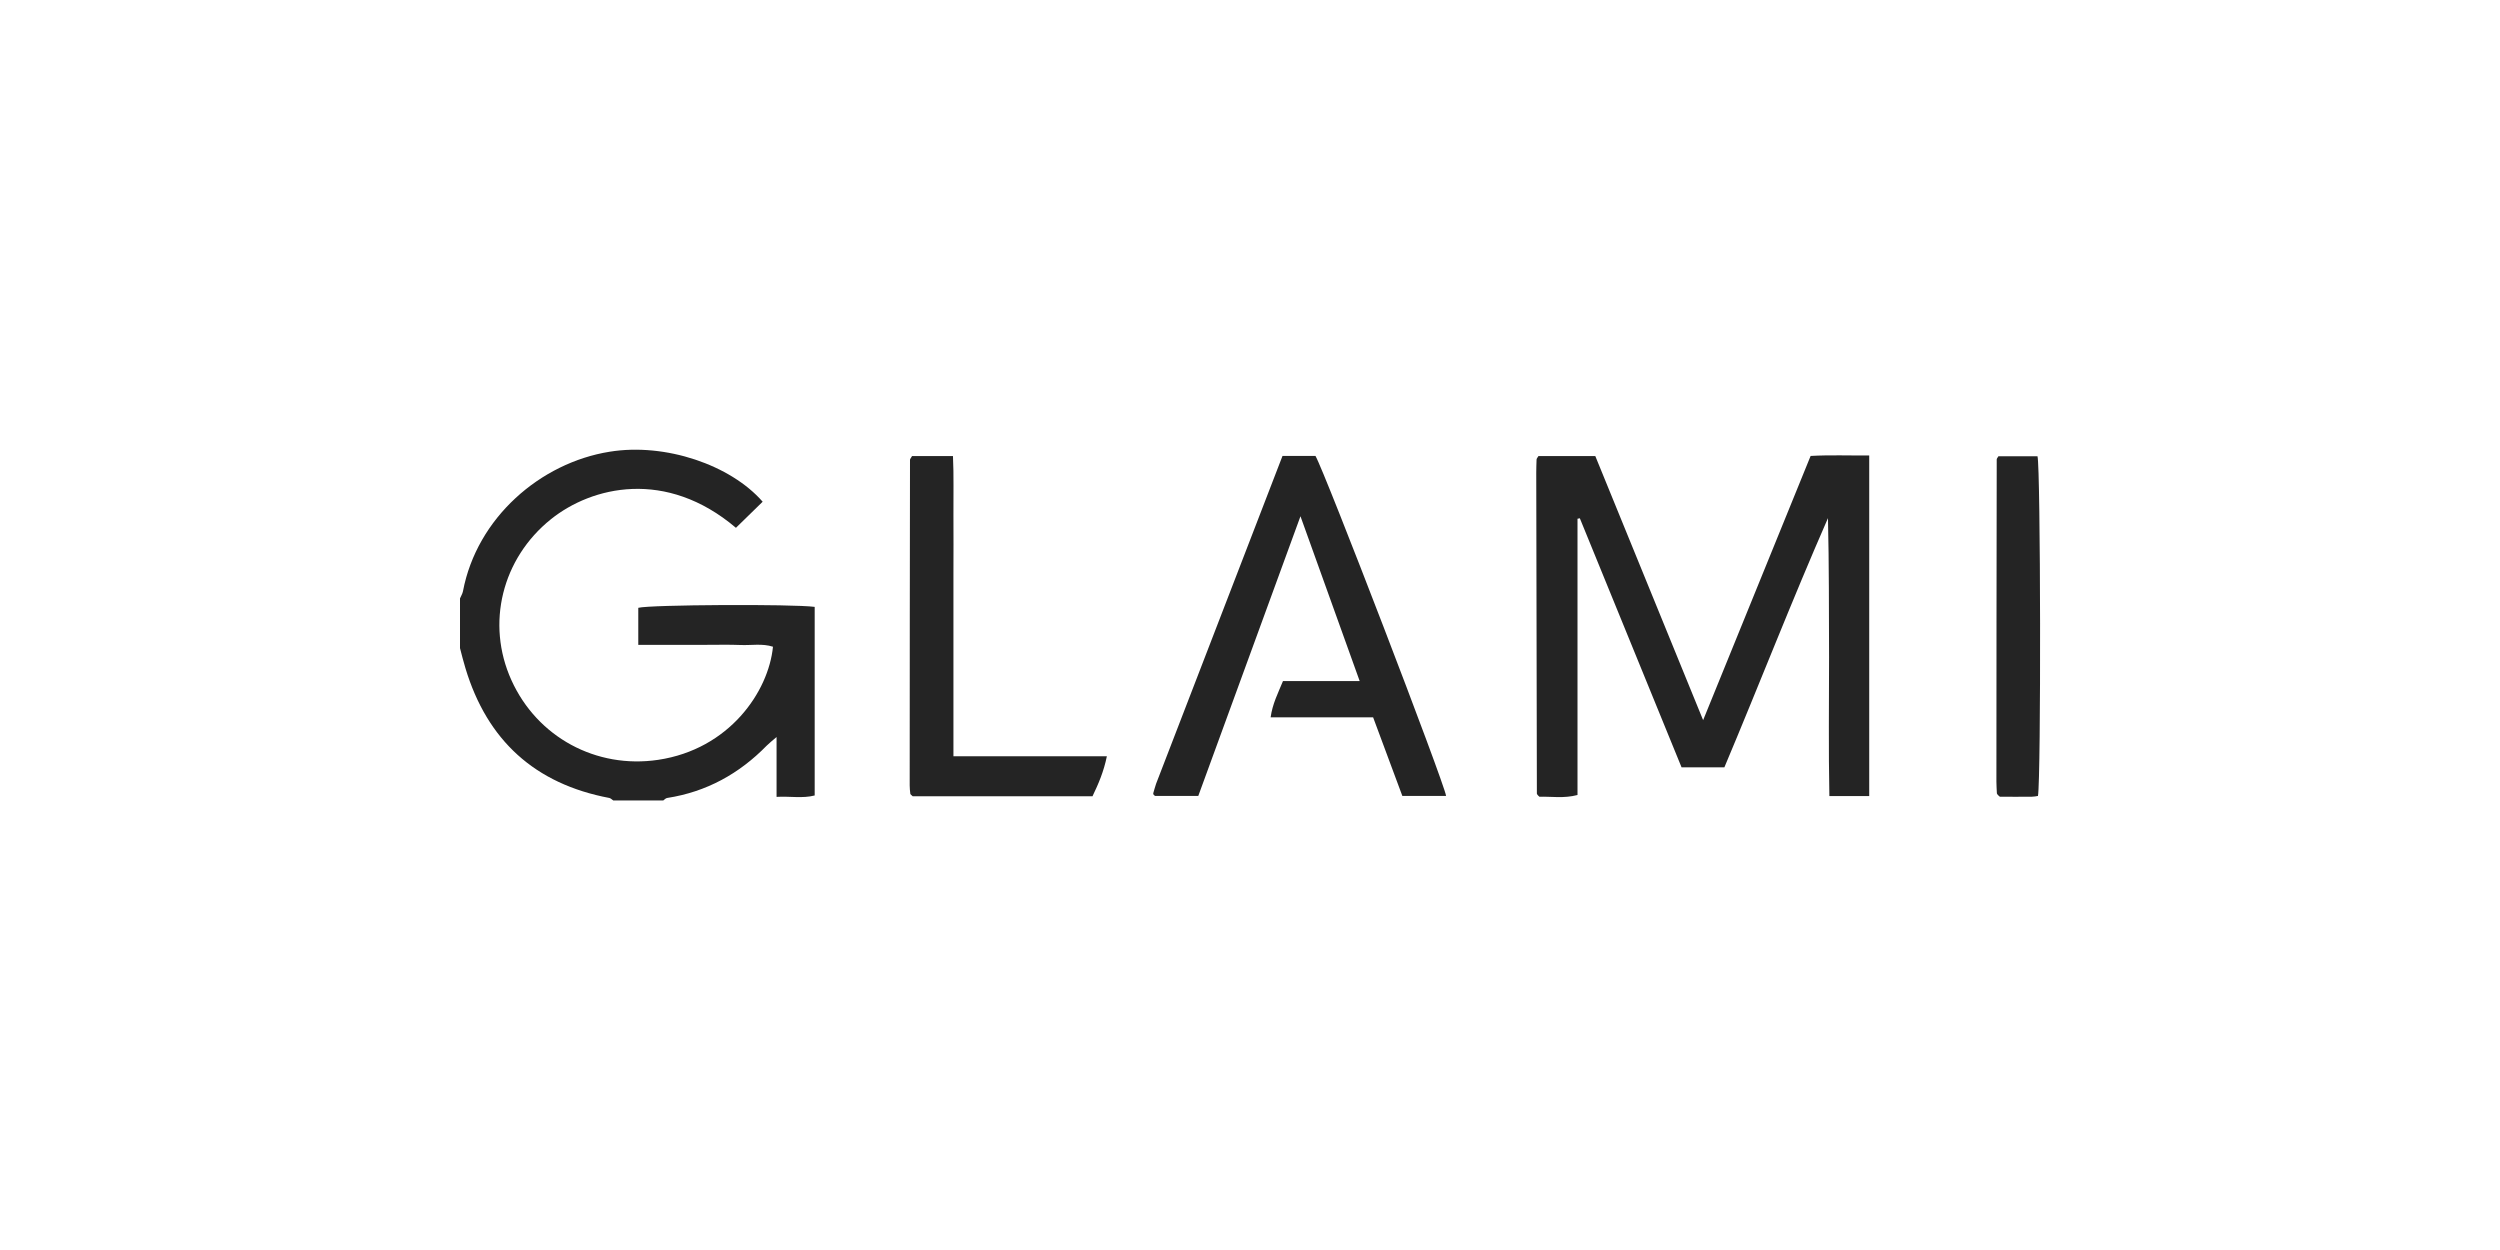 <?xml version="1.0" encoding="utf-8"?>
<!-- Generator: Adobe Illustrator 26.0.0, SVG Export Plug-In . SVG Version: 6.00 Build 0)  -->
<svg version="1.1" id="Layer_1" xmlns="http://www.w3.org/2000/svg" xmlns:xlink="http://www.w3.org/1999/xlink" x="0px" y="0px"
	 width="160px" height="80px" viewBox="0 0 160 80" style="enable-background:new 0 0 160 80;" xml:space="preserve">
<style type="text/css">
	.st0{fill:#242424;}
</style>
<g>
	<path class="st0" d="M29.44,38.3c0.06-0.15,0.16-0.3,0.19-0.46c0.89-4.7,4.95-8.22,9.39-8.93c3.57-0.58,7.74,0.85,9.79,3.2
		c-0.57,0.55-1.14,1.11-1.71,1.67c-4.48-3.8-9.22-2.65-11.84-0.55c-3.13,2.51-4.17,6.68-2.53,10.3c1.65,3.65,5.43,5.69,9.39,5.1
		c4.56-0.68,7.07-4.37,7.35-7.24c-0.68-0.22-1.39-0.08-2.08-0.11c-0.75-0.03-1.49-0.01-2.24-0.01c-0.71,0-1.42,0-2.13,0
		c-0.7,0-1.41,0-2.17,0c0-0.85,0-1.61,0-2.37c0.73-0.2,9.87-0.25,11.29-0.06c0,4,0,8,0,12.07c-0.78,0.2-1.58,0.04-2.44,0.09
		c0-1.29,0-2.48,0-3.83c-0.29,0.25-0.47,0.39-0.63,0.55c-1.76,1.8-3.86,2.96-6.37,3.35c-0.09,0.01-0.17,0.1-0.25,0.16
		c-1.07,0-2.13,0-3.2,0c-0.08-0.05-0.16-0.14-0.25-0.16c-4.77-0.9-7.82-3.69-9.21-8.3c-0.13-0.43-0.24-0.86-0.35-1.29
		C29.44,40.42,29.44,39.36,29.44,38.3z"/>
	<path class="st0" d="M119.63,50.95c-0.89,0-1.66,0-2.55,0c-0.06-2.99-0.02-5.94-0.02-8.88c-0.01-2.96,0-5.93-0.07-8.91
		c-2.31,5.27-4.39,10.63-6.63,15.95c-0.92,0-1.79,0-2.74,0c-2.17-5.32-4.34-10.63-6.51-15.94c-0.05,0.01-0.1,0.02-0.15,0.03
		c0,5.88,0,11.77,0,17.68c-0.87,0.23-1.68,0.09-2.44,0.11c-0.06-0.06-0.09-0.08-0.11-0.11c-0.02-0.03-0.05-0.06-0.05-0.09
		c-0.01-6.84-0.03-13.69-0.04-20.53c0-0.28,0.01-0.56,0.02-0.85c0-0.06,0.06-0.12,0.12-0.22c1.17,0,2.36,0,3.64,0
		c2.27,5.56,4.54,11.12,6.9,16.9c2.34-5.76,4.59-11.29,6.88-16.91c1.23-0.07,2.46-0.02,3.75-0.03
		C119.63,36.45,119.63,43.66,119.63,50.95z"/>
	<path class="st0" d="M82.08,29.18c0.8,0,1.47,0,2.11,0c0.58,0.98,8.24,20.91,8.36,21.76c-0.92,0-1.83,0-2.8,0
		c-0.61-1.65-1.23-3.3-1.87-5.03c-2.16,0-4.31,0-6.56,0c0.12-0.87,0.47-1.54,0.79-2.32c1.58,0,3.16,0,4.91,0
		c-1.27-3.52-2.48-6.91-3.79-10.55c-2.23,6.11-4.38,11.99-6.54,17.9c-0.97,0-1.88,0-2.77,0c-0.04-0.04-0.07-0.06-0.09-0.08
		c-0.02-0.03-0.03-0.07-0.02-0.1c0.06-0.2,0.11-0.4,0.18-0.6C76.68,43.18,79.37,36.21,82.08,29.18z"/>
	<path class="st0" d="M58.37,29.19c0.81,0,1.65,0,2.62,0c0.06,1.25,0.02,2.51,0.03,3.77c0.01,1.27,0,2.54,0,3.81
		c0,1.31,0,2.61,0,3.92c0,1.27,0,2.54,0,3.81c0,1.26,0,2.53,0,3.9c3.28,0,6.5,0,9.82,0c-0.2,0.98-0.54,1.77-0.92,2.56
		c-3.86,0-7.69,0-11.51,0c-0.04-0.03-0.06-0.06-0.09-0.08c-0.02-0.03-0.06-0.05-0.06-0.08c-0.02-0.17-0.04-0.35-0.04-0.53
		c0-6.95,0.01-13.9,0.02-20.85C58.25,29.36,58.31,29.3,58.37,29.19z"/>
	<path class="st0" d="M127.9,29.2c0.81,0,1.66,0,2.5,0c0.2,0.74,0.23,20.57,0.03,21.74c-0.12,0.02-0.25,0.05-0.39,0.05
		c-0.71,0.01-1.41,0-2.05,0c-0.09-0.08-0.12-0.1-0.14-0.13c-0.02-0.03-0.05-0.06-0.05-0.09c-0.01-0.25-0.03-0.49-0.03-0.74
		c0-6.87,0.01-13.74,0.02-20.61C127.78,29.36,127.84,29.3,127.9,29.2z"/>
</g>
</svg>
